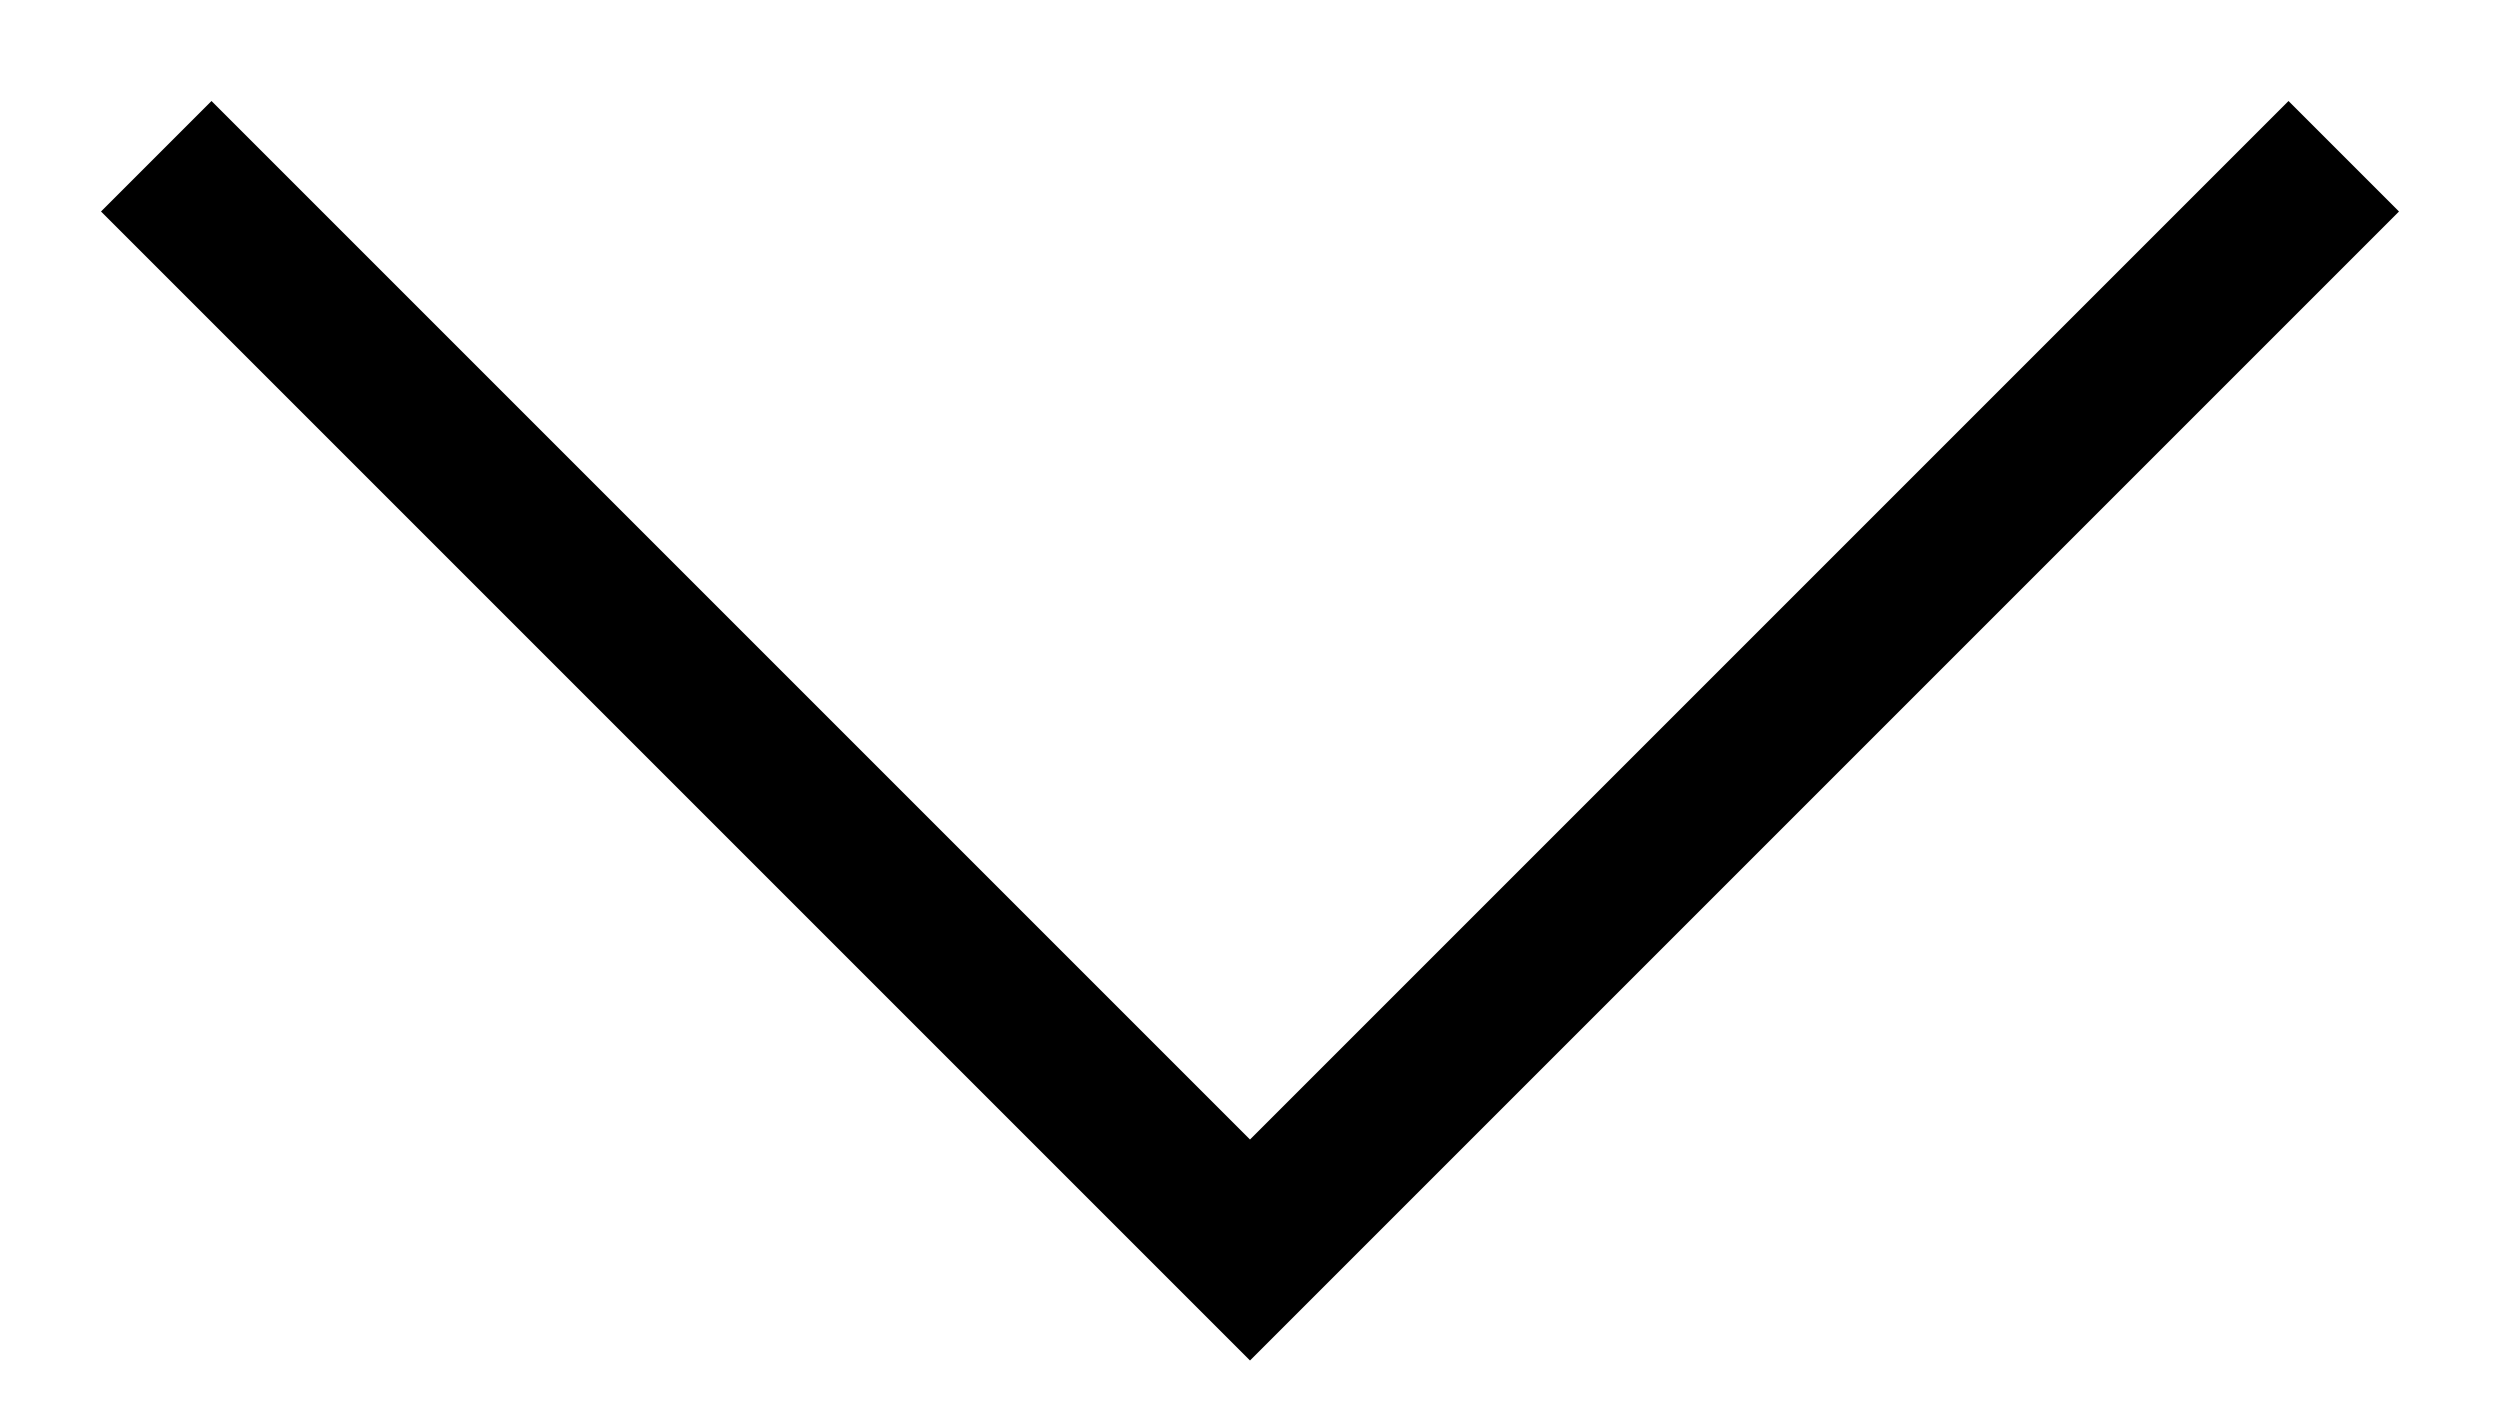 <svg
                width="16"
                height="9"
                viewBox="0 0 16 9"
                fill="none"
                xmlns="http://www.w3.org/2000/svg"
              >
                <path
                  d="M15 1L8 8L1 1"
                  stroke="black"
                  strokeWidth="2"
                  strokeLinecap="round"
                  strokeLinejoin="round"
                />
              </svg>